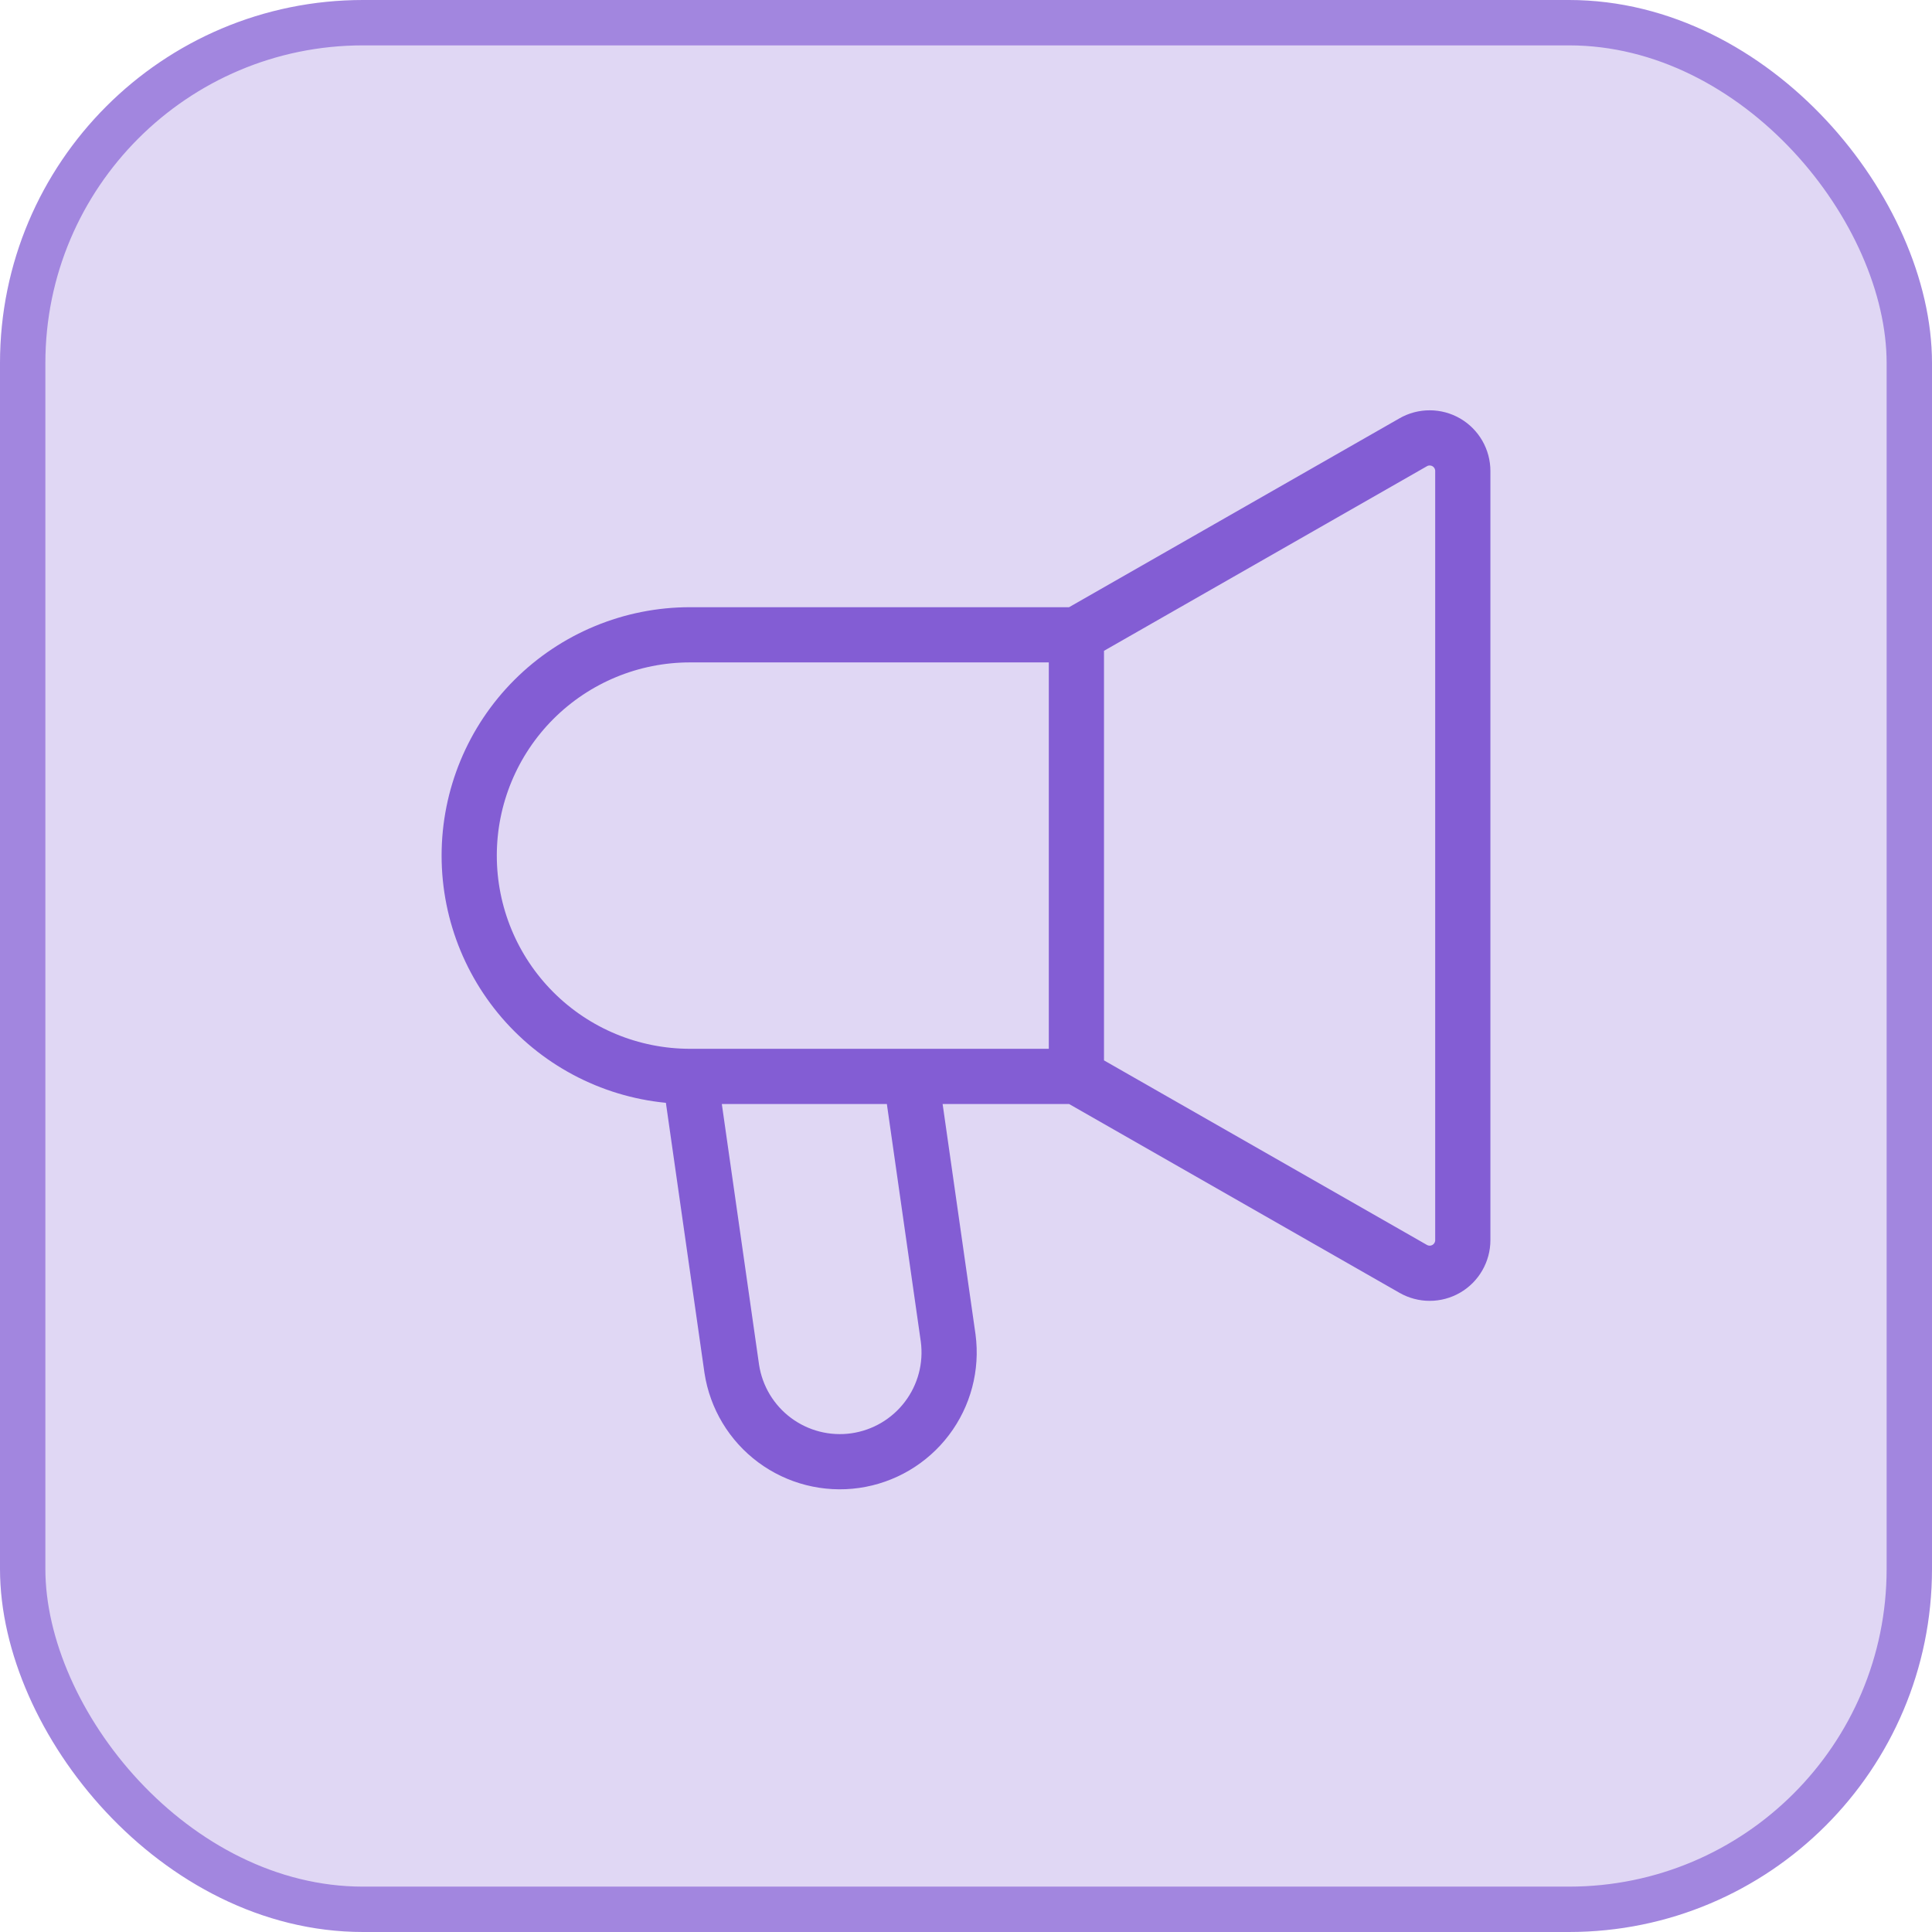 <svg width="70" height="70" viewBox="0 0 70 70" fill="none" xmlns="http://www.w3.org/2000/svg">
<rect x="0.822" y="0.822" width="68.356" height="68.356" rx="12.331" fill="#E0D7F4"/>
<rect x="0.822" y="0.822" width="68.356" height="68.356" rx="12.331" stroke="#A286DF" stroke-width="1.644"/>
<path d="M39 39V23M39 39L51.204 45.974C51.386 46.078 51.593 46.133 51.803 46.132C52.013 46.132 52.219 46.076 52.401 45.971C52.583 45.866 52.734 45.714 52.839 45.532C52.944 45.35 53 45.144 53 44.934V17.066C53 16.856 52.945 16.649 52.84 16.467C52.735 16.285 52.584 16.133 52.402 16.027C52.22 15.922 52.014 15.866 51.804 15.866C51.593 15.865 51.386 15.919 51.204 16.024L39 23M39 39H25M39 23H25C22.878 23 20.843 23.843 19.343 25.343C17.843 26.843 17 28.878 17 31C17 33.122 17.843 35.157 19.343 36.657C20.843 38.157 22.878 39 25 39M25 39L26.514 49.6C26.672 50.631 27.231 51.559 28.068 52.18C28.906 52.802 29.956 53.068 30.988 52.921C32.021 52.773 32.954 52.224 33.584 51.392C34.215 50.561 34.491 49.514 34.354 48.48L33 39H25Z" stroke="#835DD4" stroke-width="2"/>
</svg>
